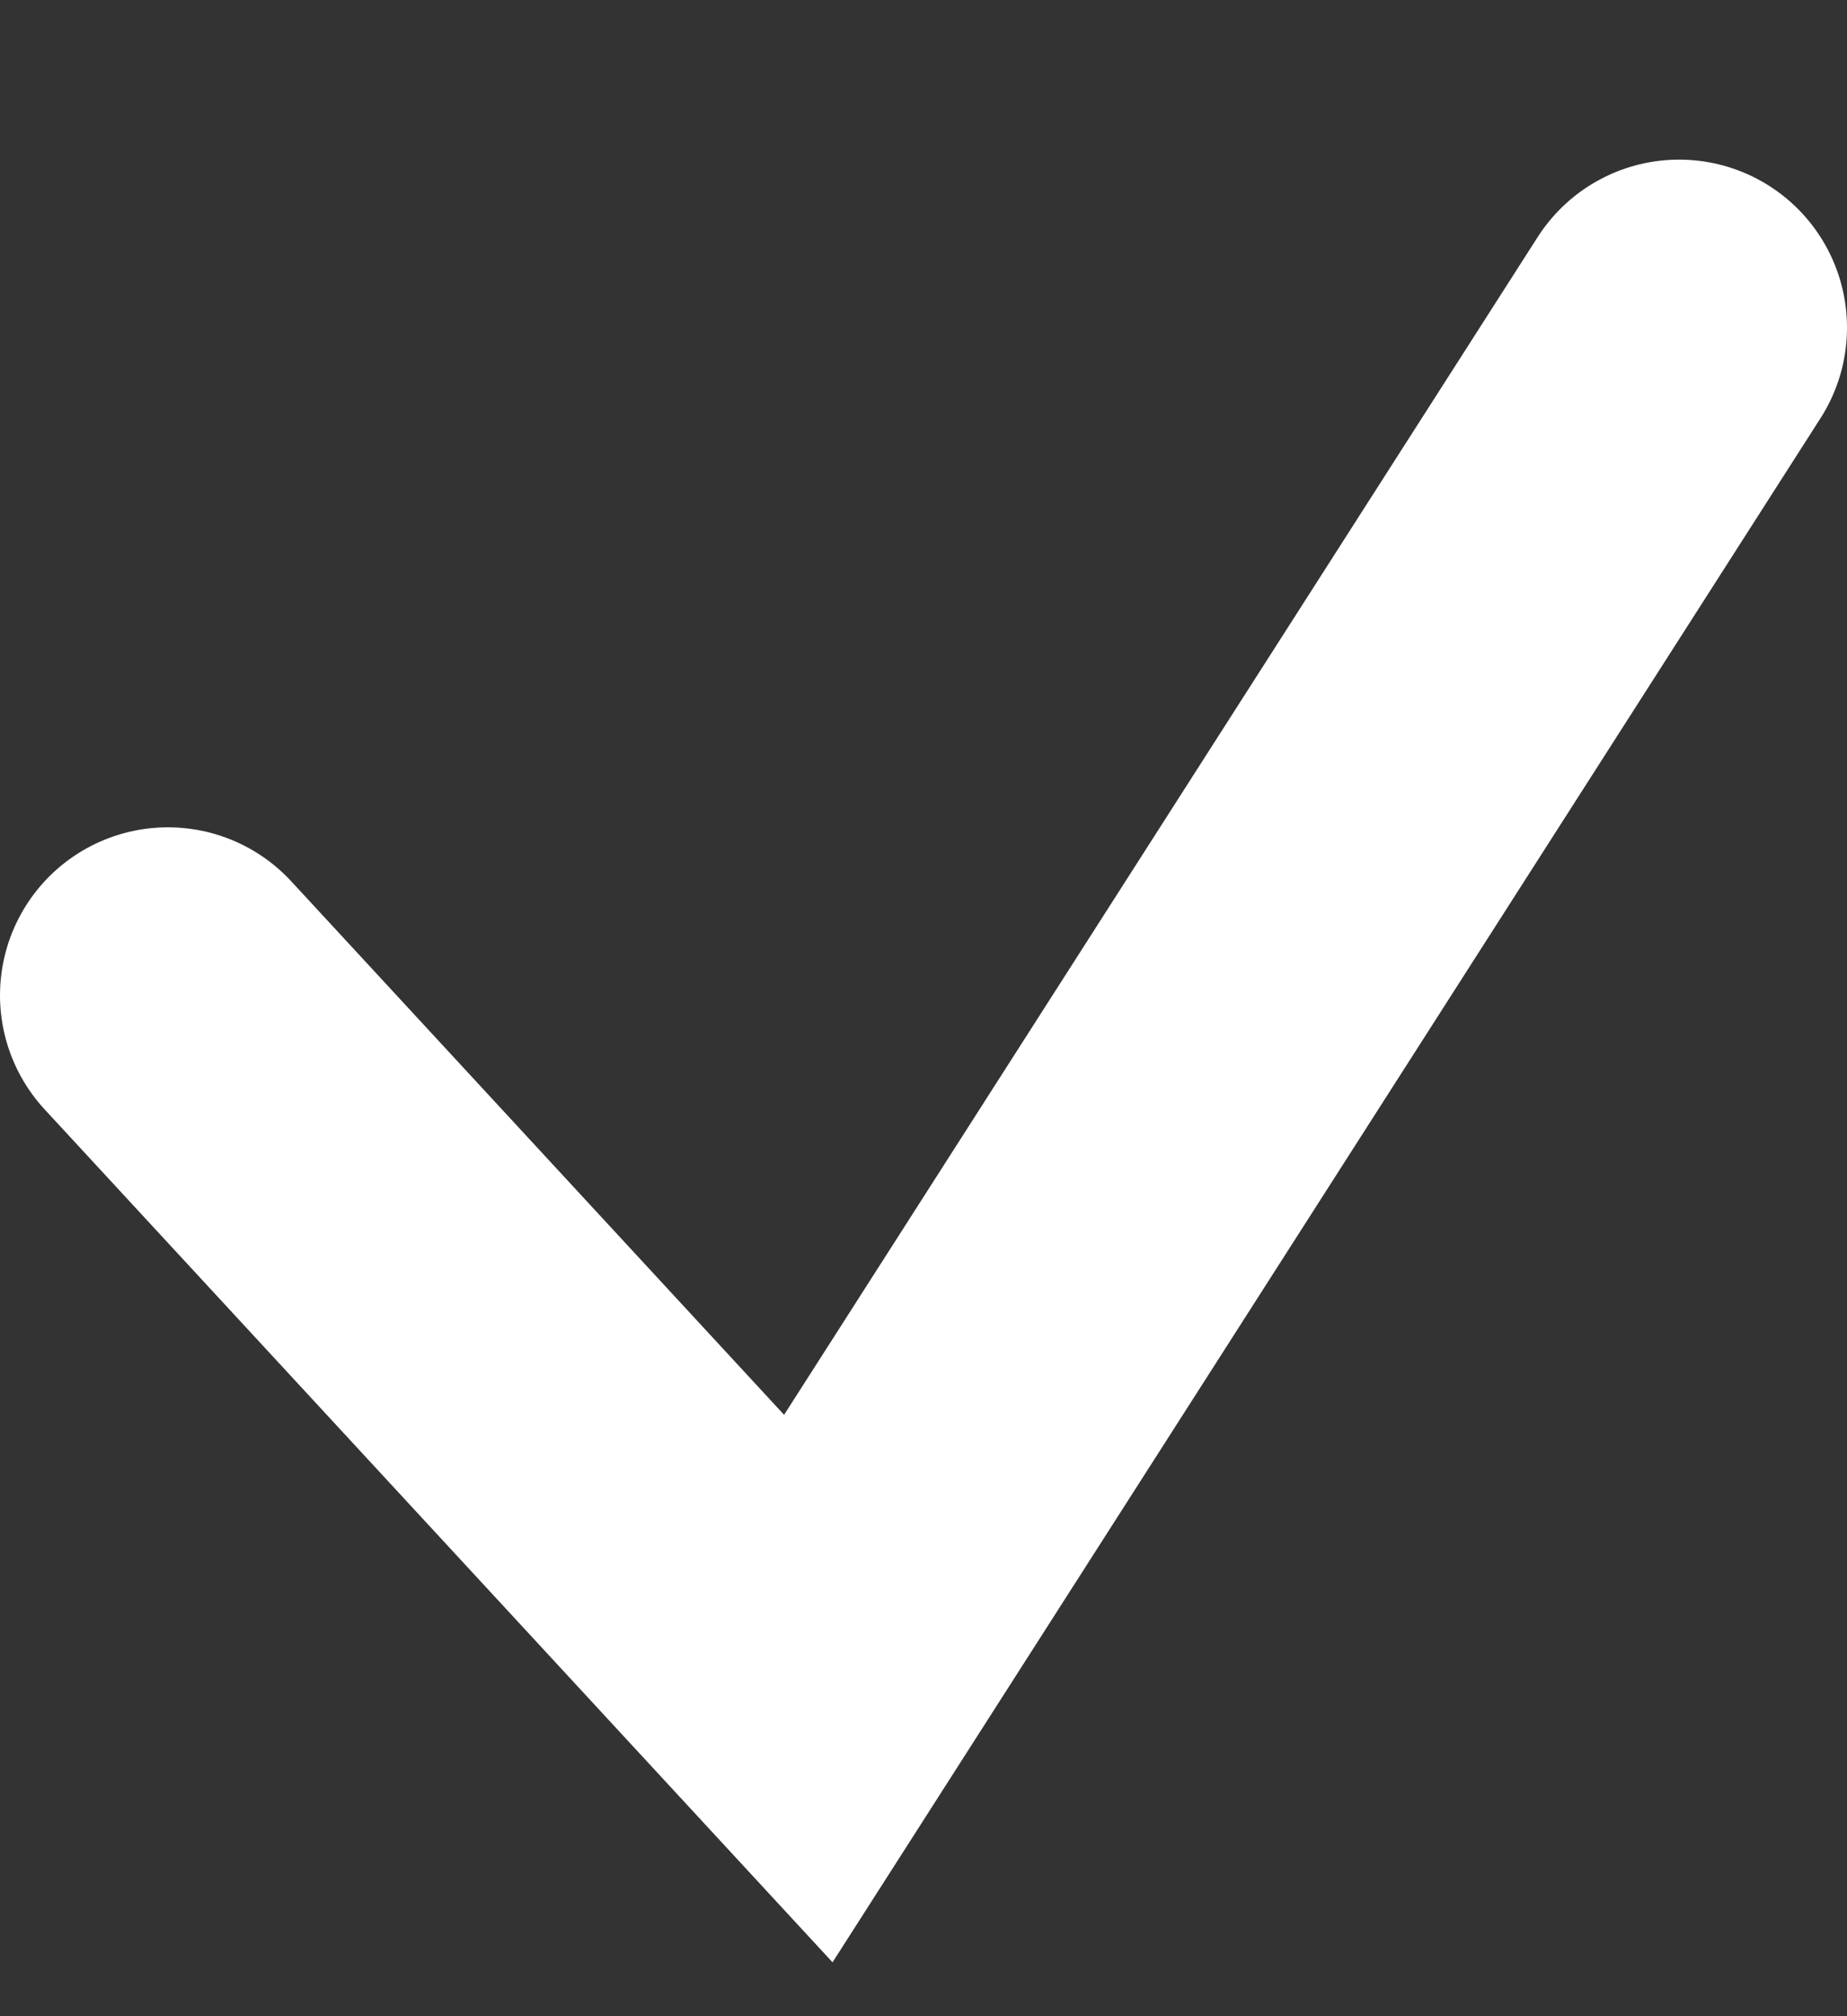 <svg width="11" height="12" viewBox="0 0 11 12" fill="none" xmlns="http://www.w3.org/2000/svg">
<rect x="0" y="0" width="11" height="12" fill="#333333" stroke="none"/>
<path d="M1 5.924L4.814 10.05L10 1.95" stroke="white" stroke-width="2" stroke-linecap="round"/>
</svg>
